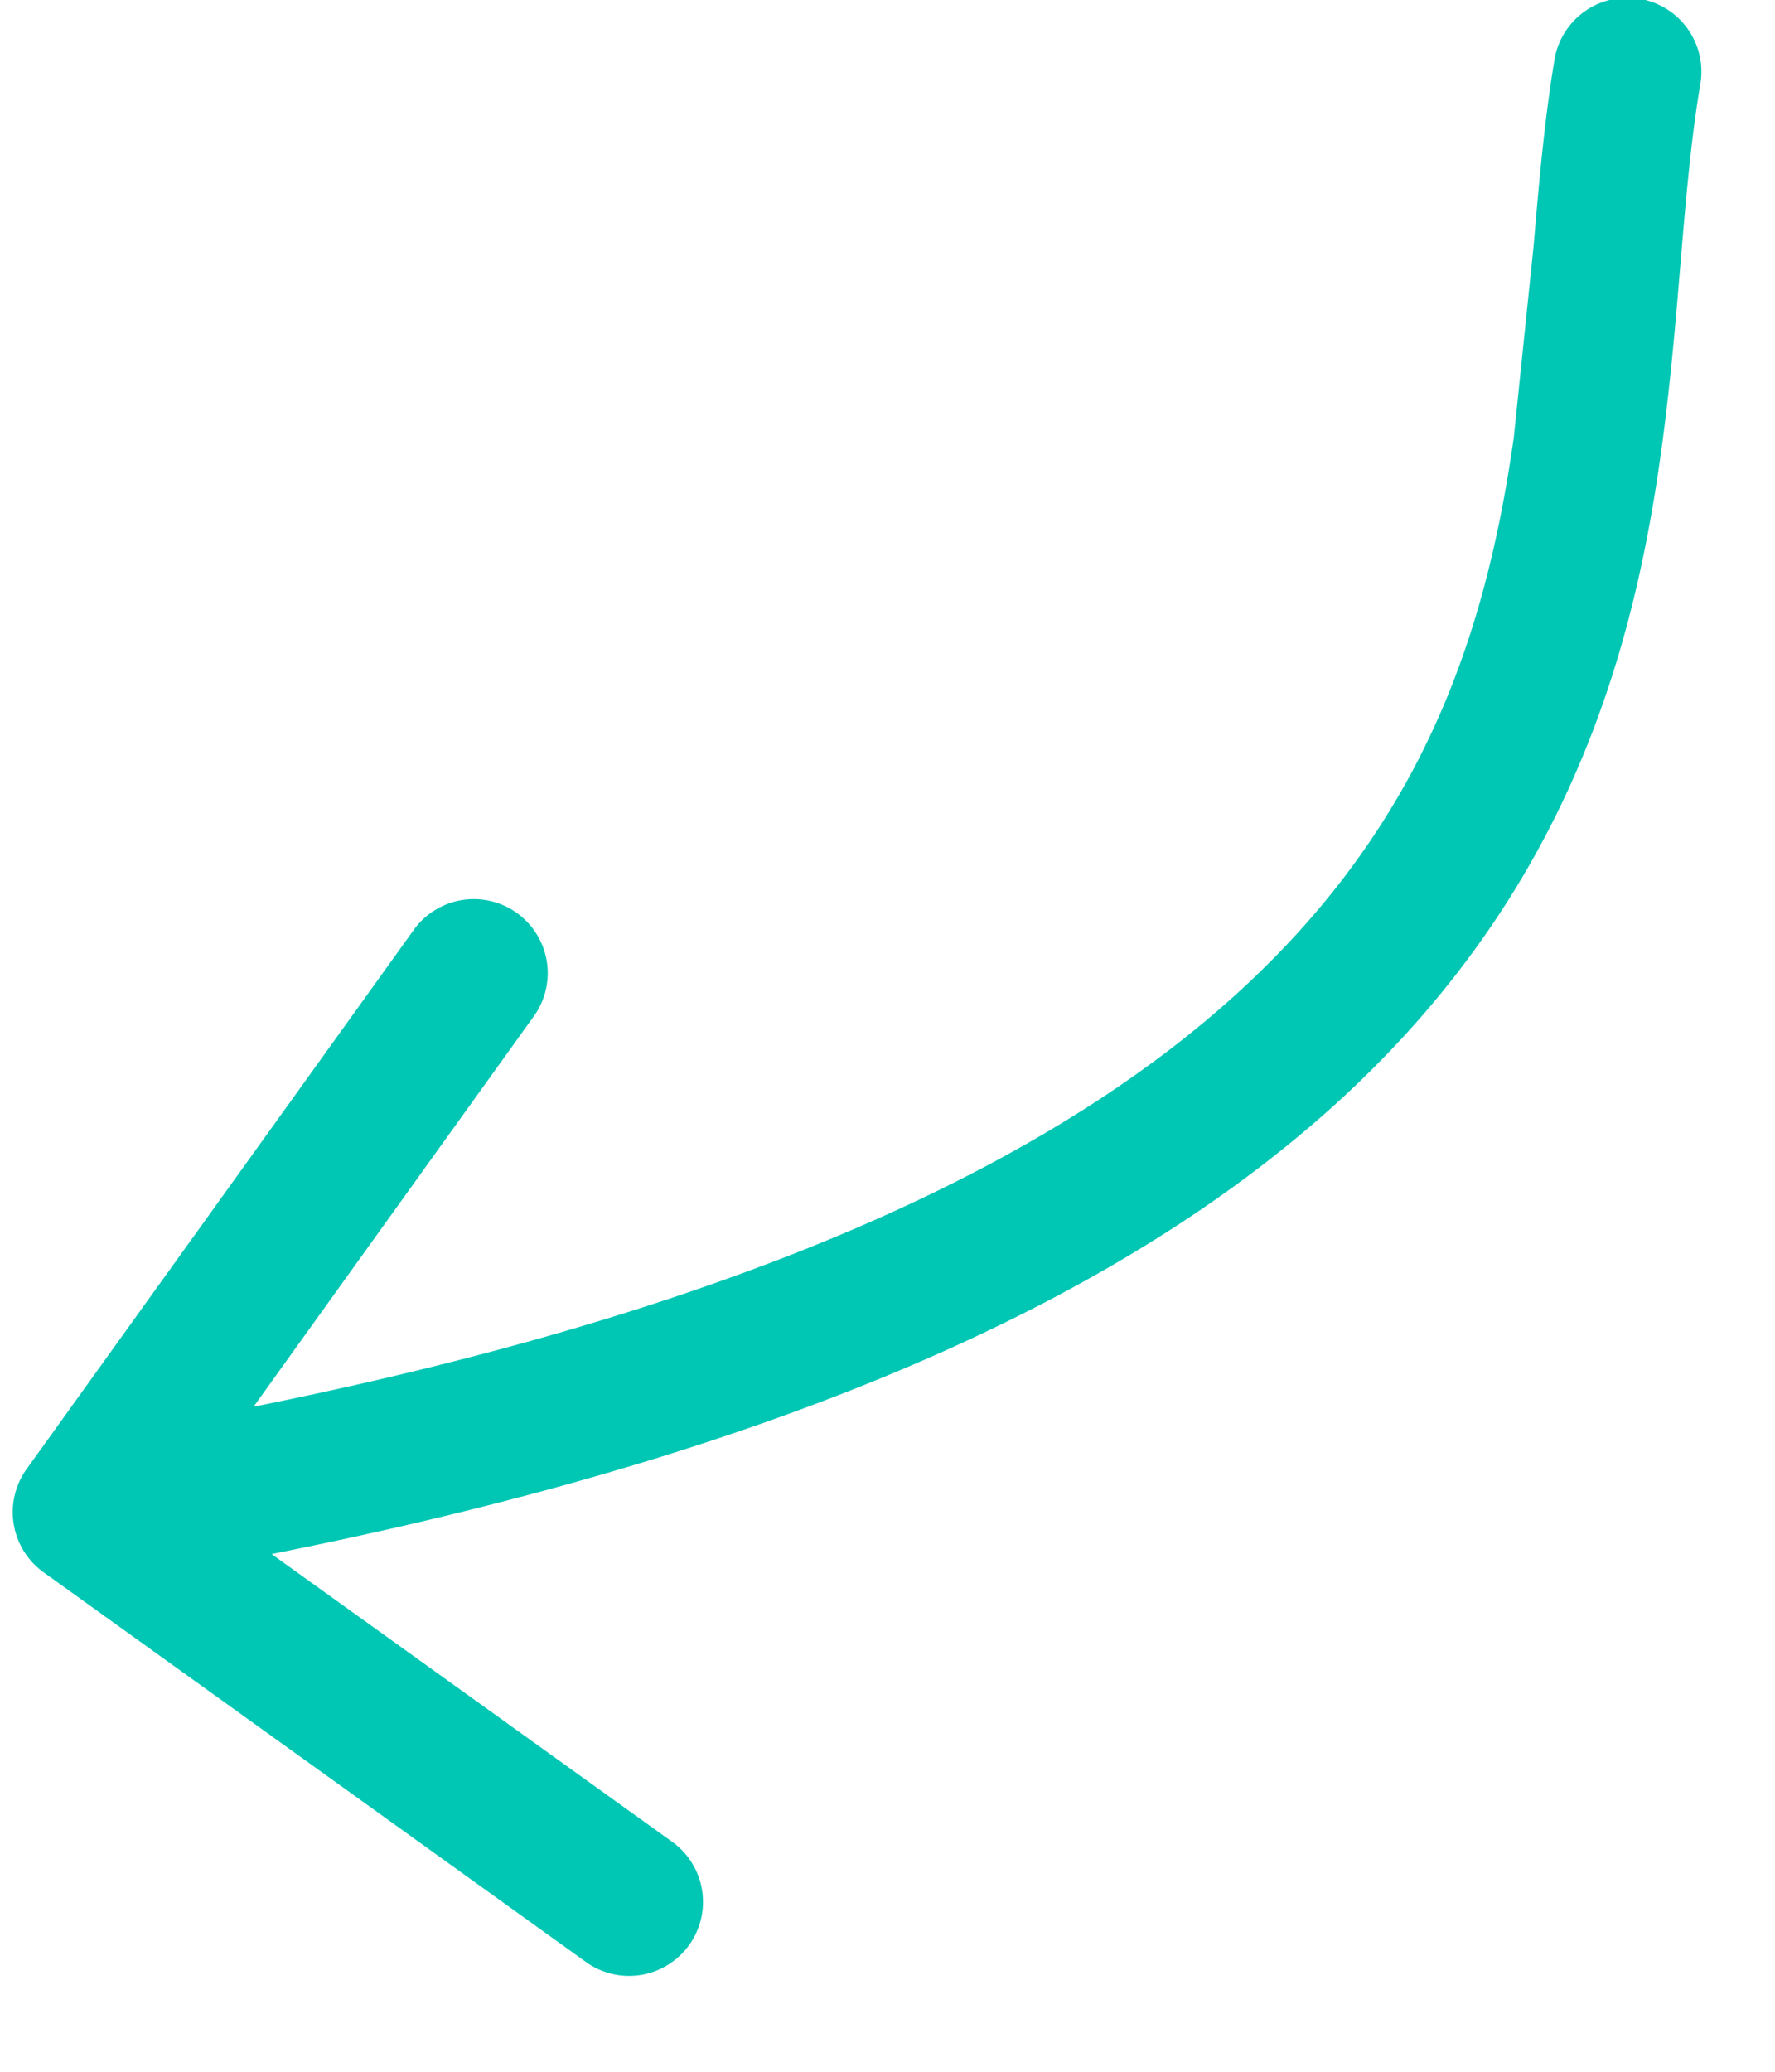 <svg xmlns="http://www.w3.org/2000/svg" width="12" height="14" fill="none" xmlns:v="https://vecta.io/nano"><path d="M11.493.582a.5.5 0 1 0-.986-.164l.986.164zM.18 9.927a.5.5 0 0 0 .115.698L3.95 13.25a.5.5 0 1 0 .583-.812l-3.249-2.333 2.333-3.249a.5.5 0 0 0-.812-.583L.18 9.927zM10.507.418c-.066.398-.103.823-.139 1.244l-.134 1.295c-.124.871-.35 1.745-.873 2.576C8.326 7.18 6.02 8.821.506 9.726l.162.987c5.629-.924 8.28-2.643 9.54-4.648.625-.995.882-2.021 1.016-2.968.067-.471.105-.93.14-1.351.036-.428.07-.812.129-1.164l-.986-.164z" fill="#00c7b4"/></svg>